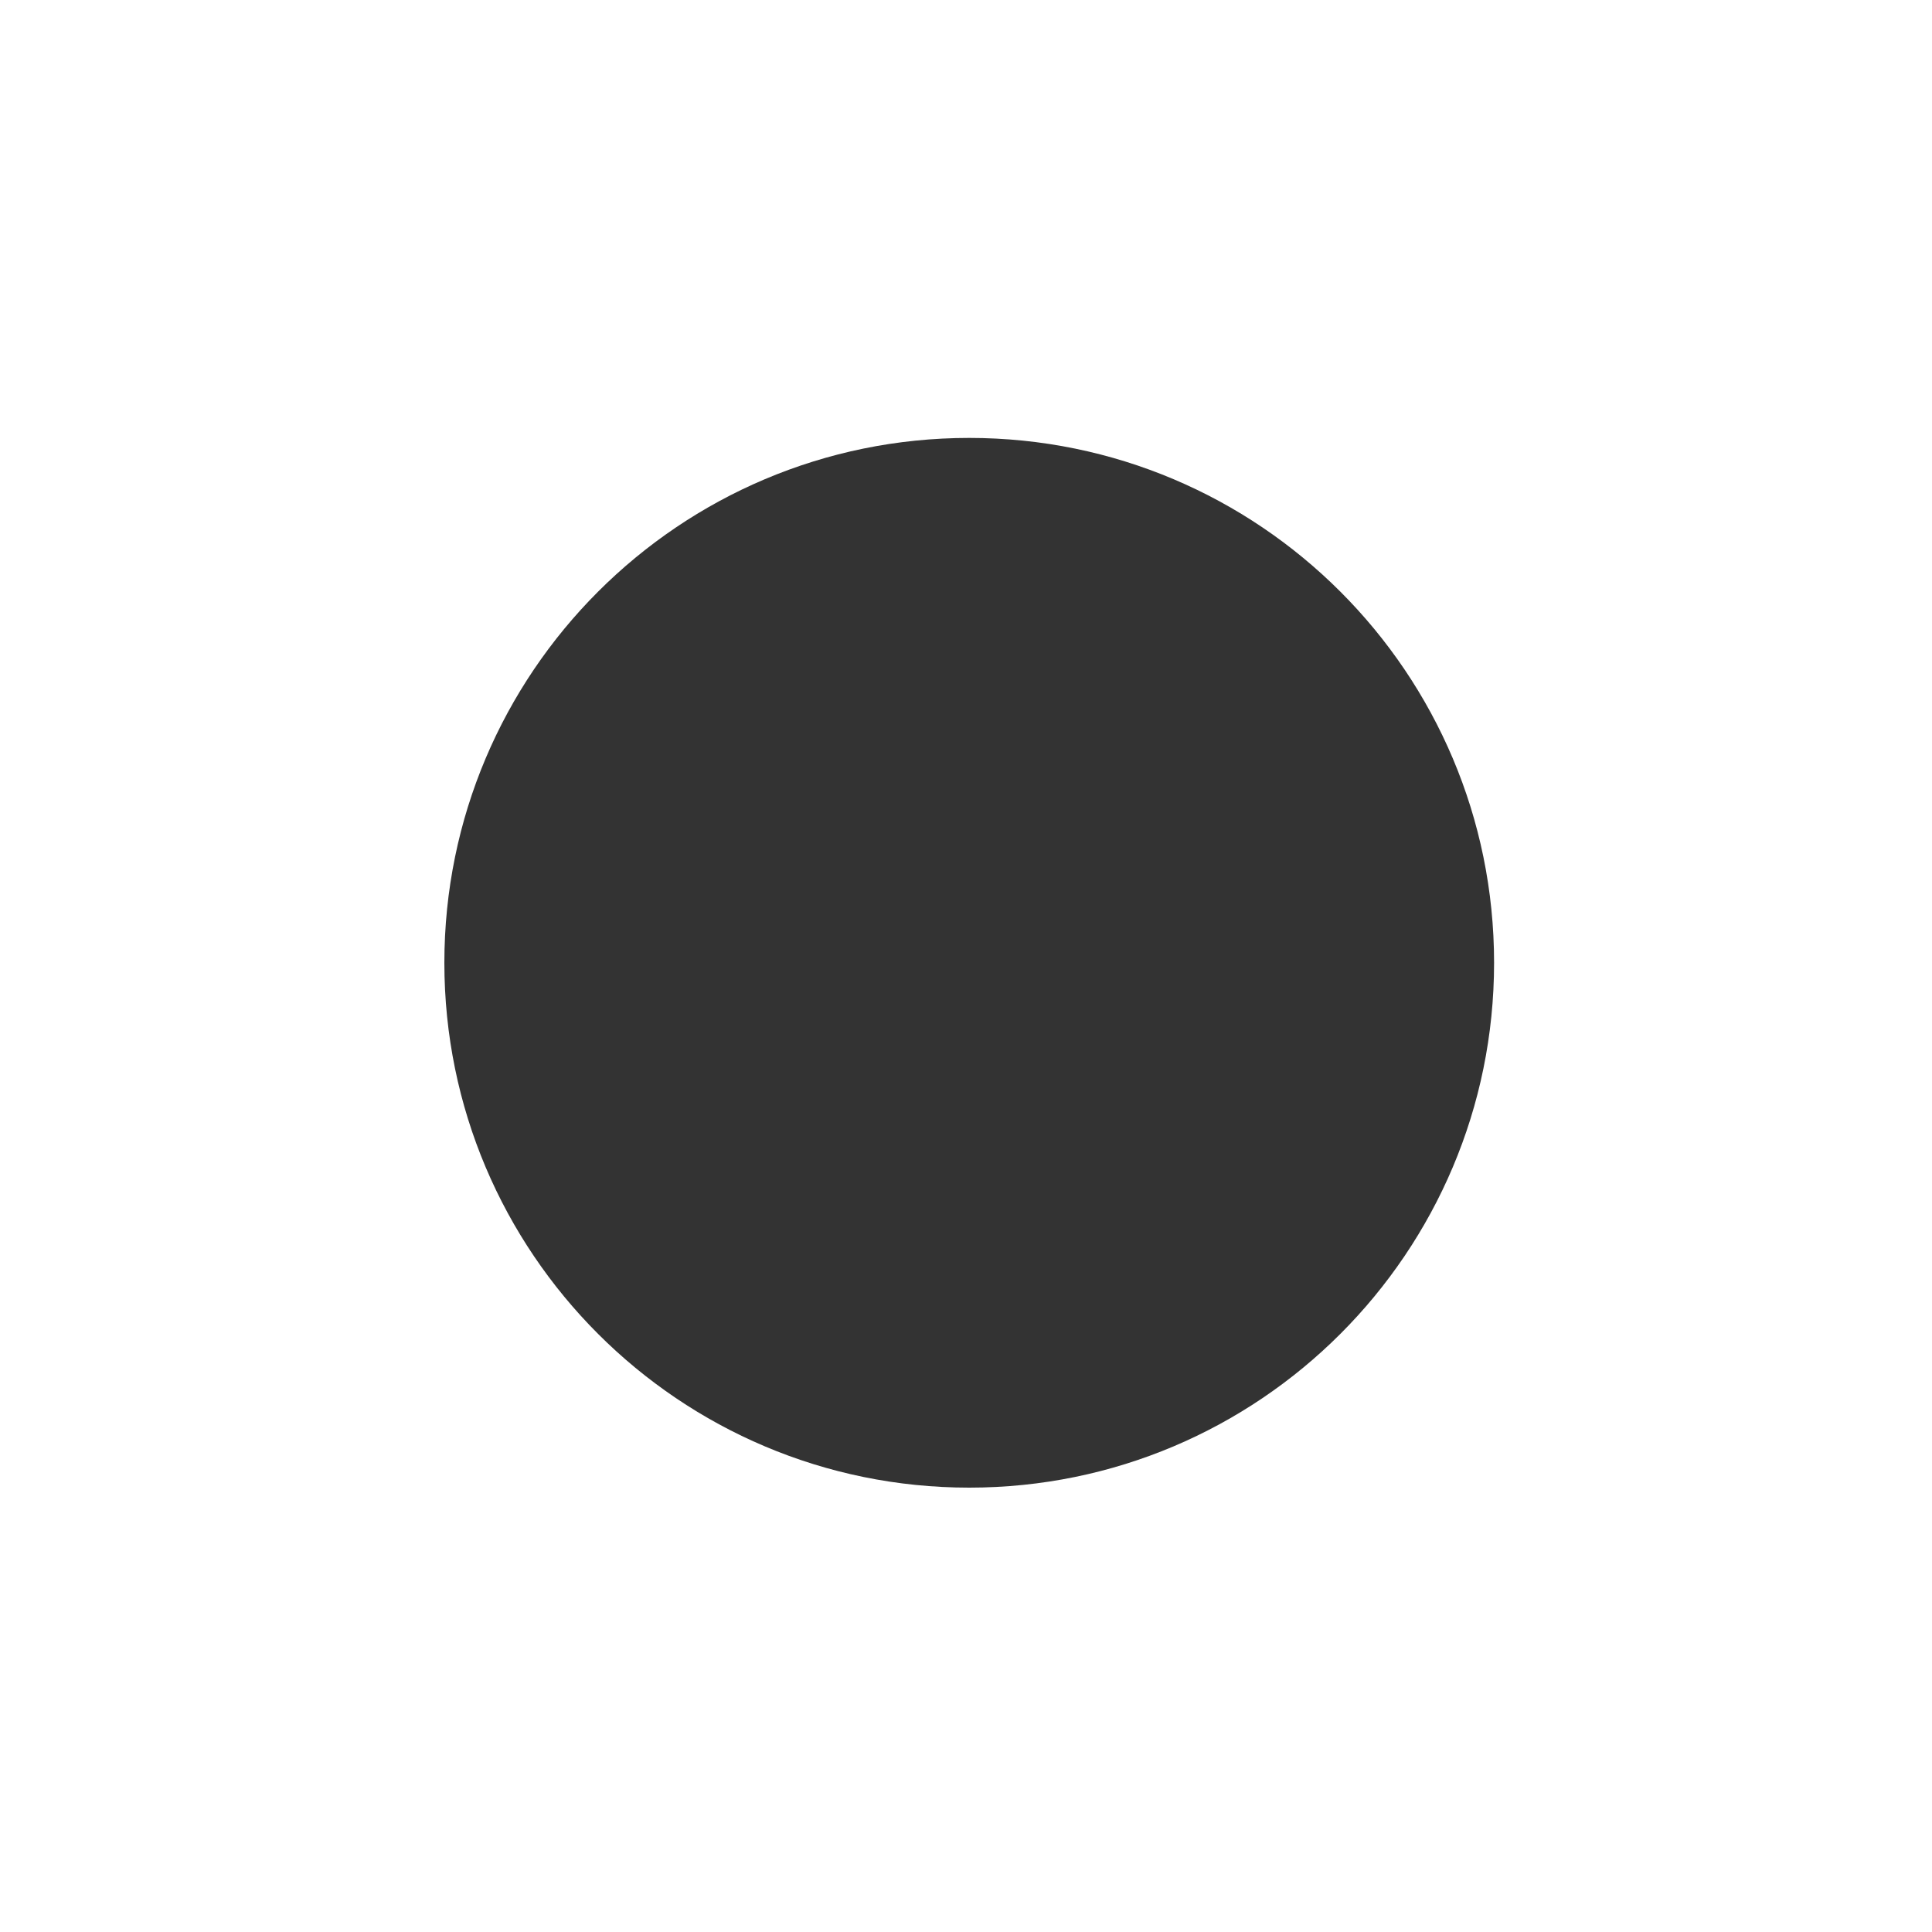 <?xml version="1.0" encoding="UTF-8"?>
<svg xmlns="http://www.w3.org/2000/svg" width="300" height="300" viewBox="0 0 300 300" fill="none">
  <rect x="0" y="0" width="300" height="300" fill="#333333" stroke="none"/>
  <path fill-rule="evenodd" clip-rule="evenodd" d="M300 0H0V300H300V0ZM150.5 231C195.511 231 232 194.511 232 149.5C232 104.489 195.511 68 150.5 68C105.489 68 69 104.489 69 149.5C69 194.511 105.489 231 150.5 231Z" fill="white"></path>
</svg>
